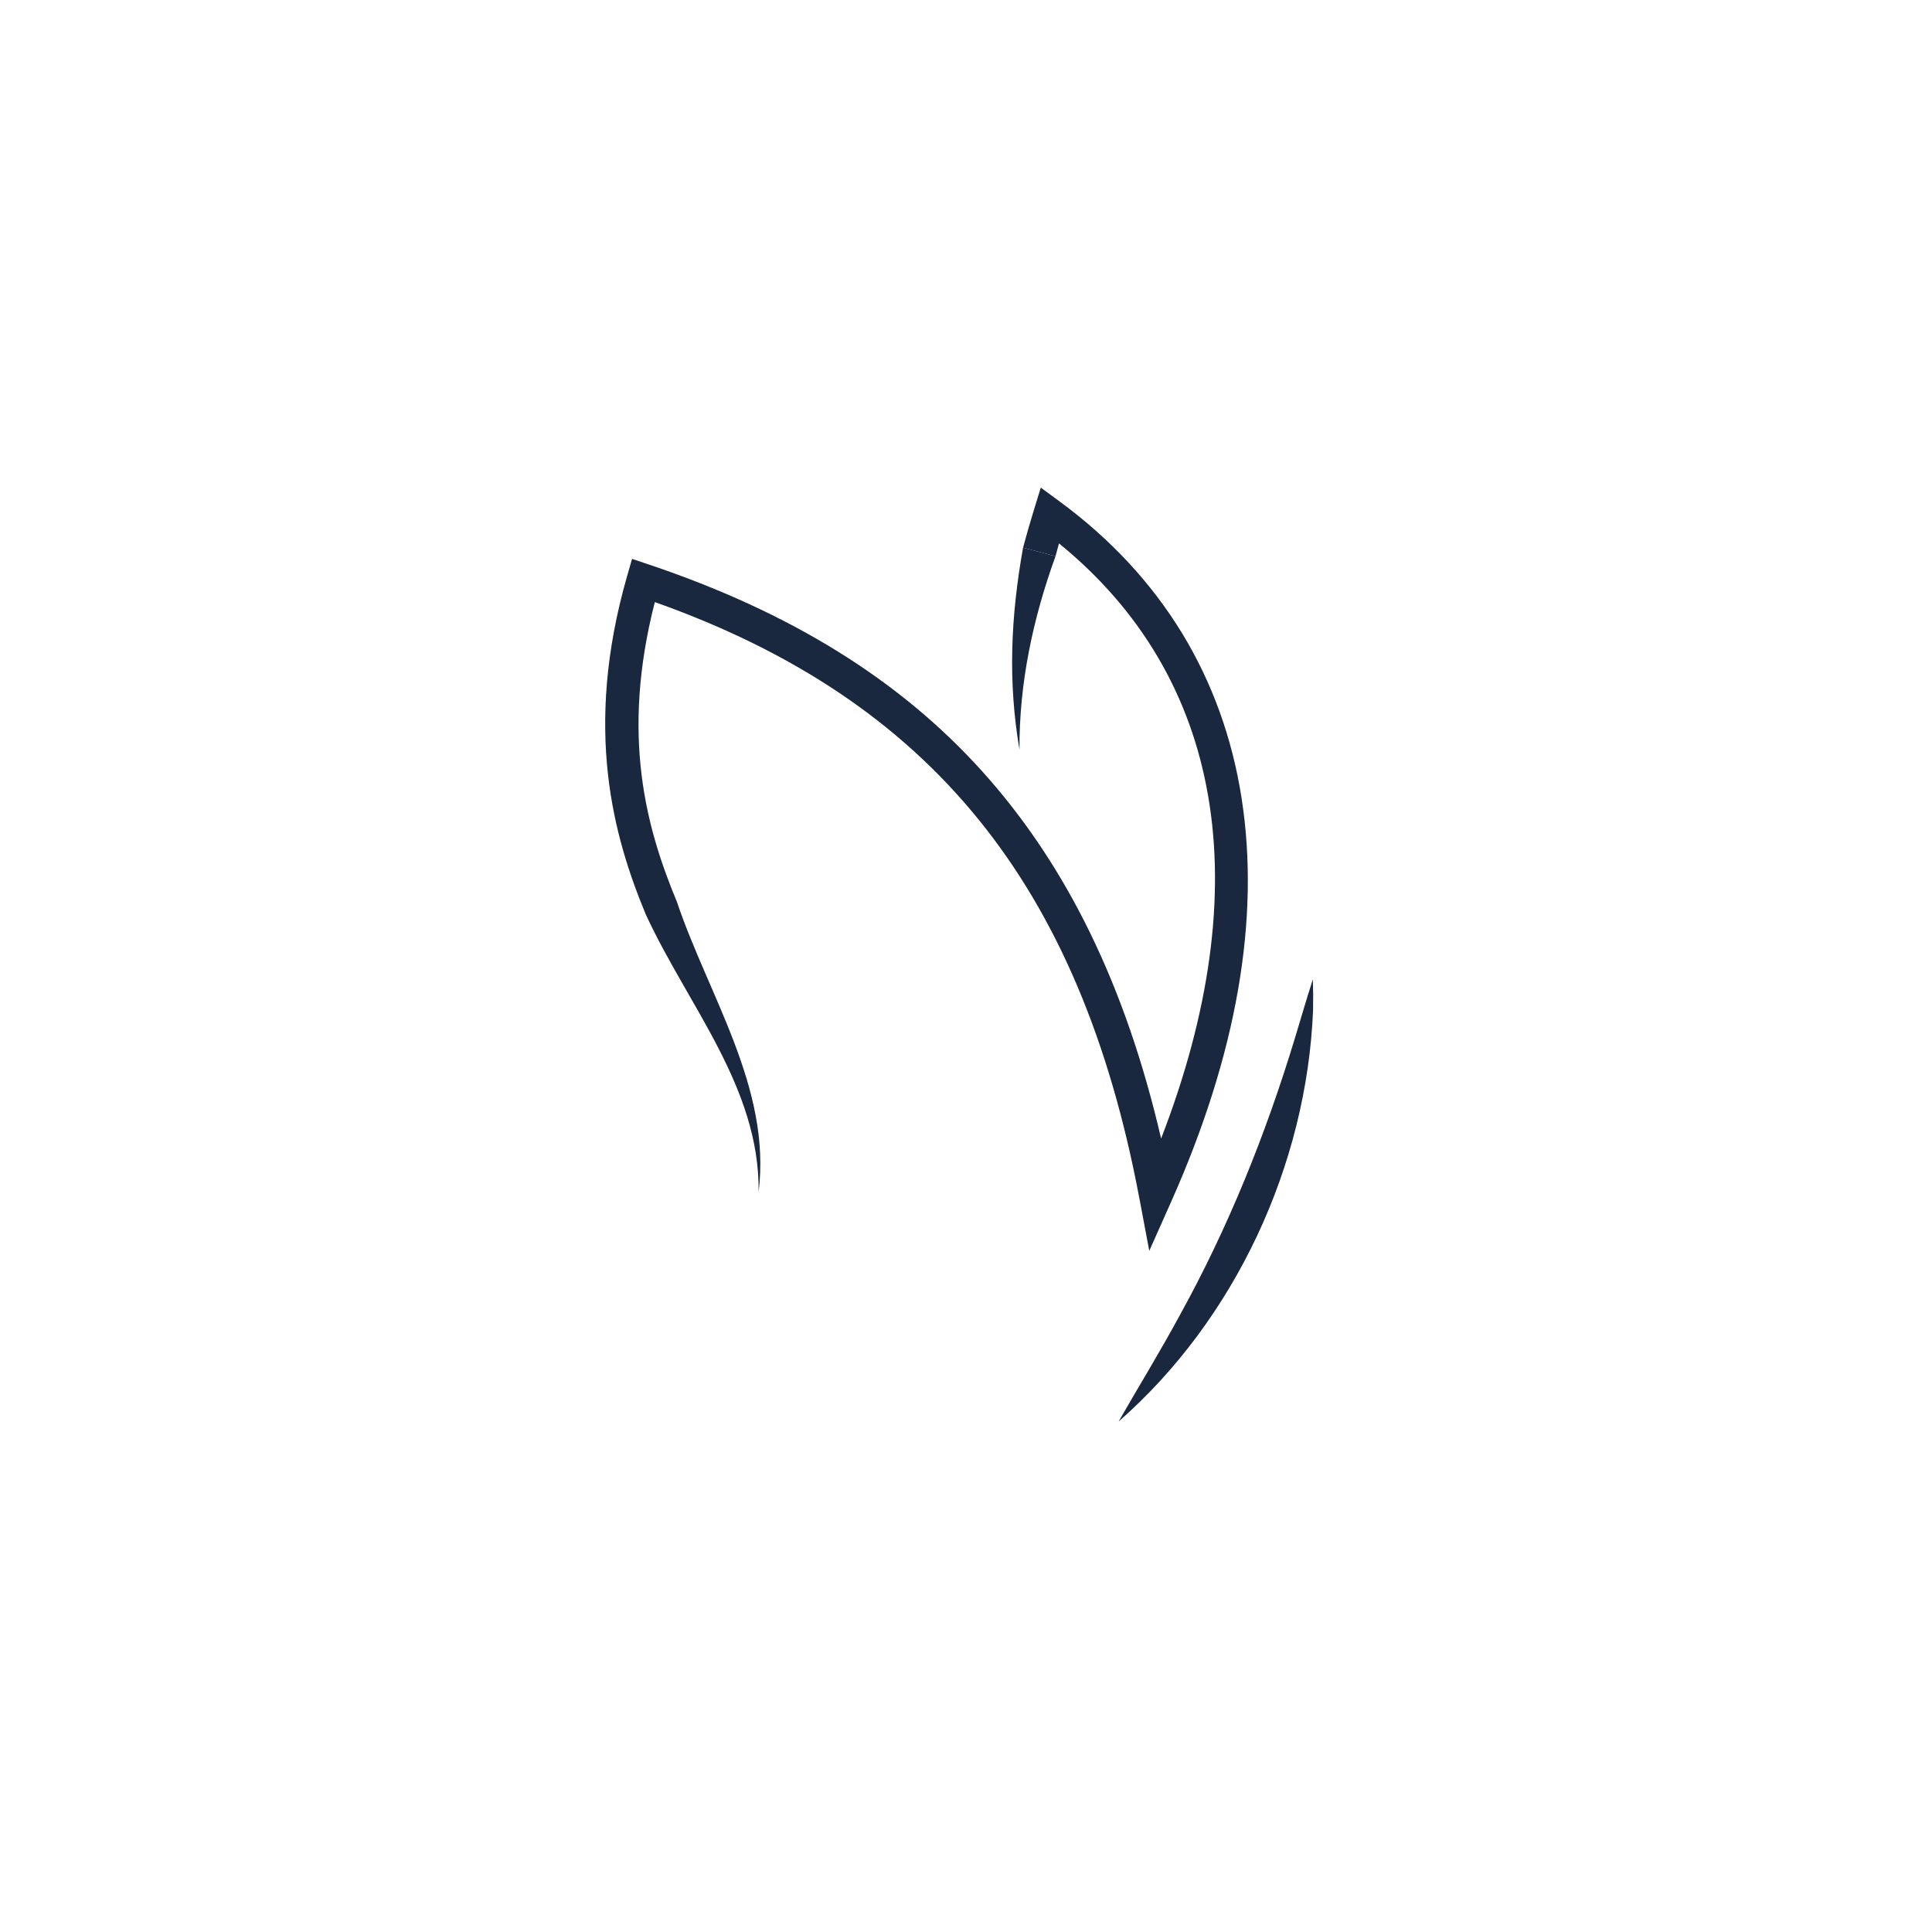 <?xml version="1.0" encoding="UTF-8"?><svg id="a" xmlns="http://www.w3.org/2000/svg" width="1080" height="1080" viewBox="0 0 1080 1080"><defs><style>.b{fill:#19283f;}</style></defs><path class="b" d="M590.04,310.94l-18.14-4.8c-3.35,18.73-5.58,37.72-6.03,56.68-.47,18.95.85,37.83,4.03,56.22-.23-37.15,7.58-73.45,20.14-108.09Z"/><path class="b" d="M636.89,669.71l5.56,29.52,12.23-27.43c36.59-82.11,49.86-157.93,39.42-225.35-5.2-33.61-16.41-64.71-33.3-92.45-17.08-28.03-40.07-52.79-68.35-73.59l-10.64-7.83-3.89,12.62c-2.25,7.32-4.22,14.17-6.02,20.94l18.13,4.8c.63-2.37,1.28-4.76,1.96-7.17,91.73,74.67,111.67,191.56,57.08,332.68-19.81-85.38-52.69-152.77-100.07-205.34-46.06-51.11-107.03-88.91-186.38-115.57l-9.3-3.12-2.71,9.42c-24.75,86.12-7.42,146.48,10.44,189.45l12.73-5.29c-5.13,2.13-12.73,5.29-12.73,5.29,23.36,50.62,63.69,96.64,63.02,154.95,7.23-57.87-27.96-109.49-45.69-162.15h0c-17.01-40.92-31.52-92.65-12.33-167.52,154.09,54.68,237.8,157.83,270.83,333.14Z"/><path class="b" d="M733.89,547.48c-3.56,10.96-6.69,21.93-10.03,32.87-16.33,53.82-37.25,105.87-64.48,155.12-10.84,20.04-22.73,39.37-34.08,59.17,65.21-57.12,105.13-143.39,108.71-229.81.12-5.79.07-11.58-.11-17.35Z"/></svg>